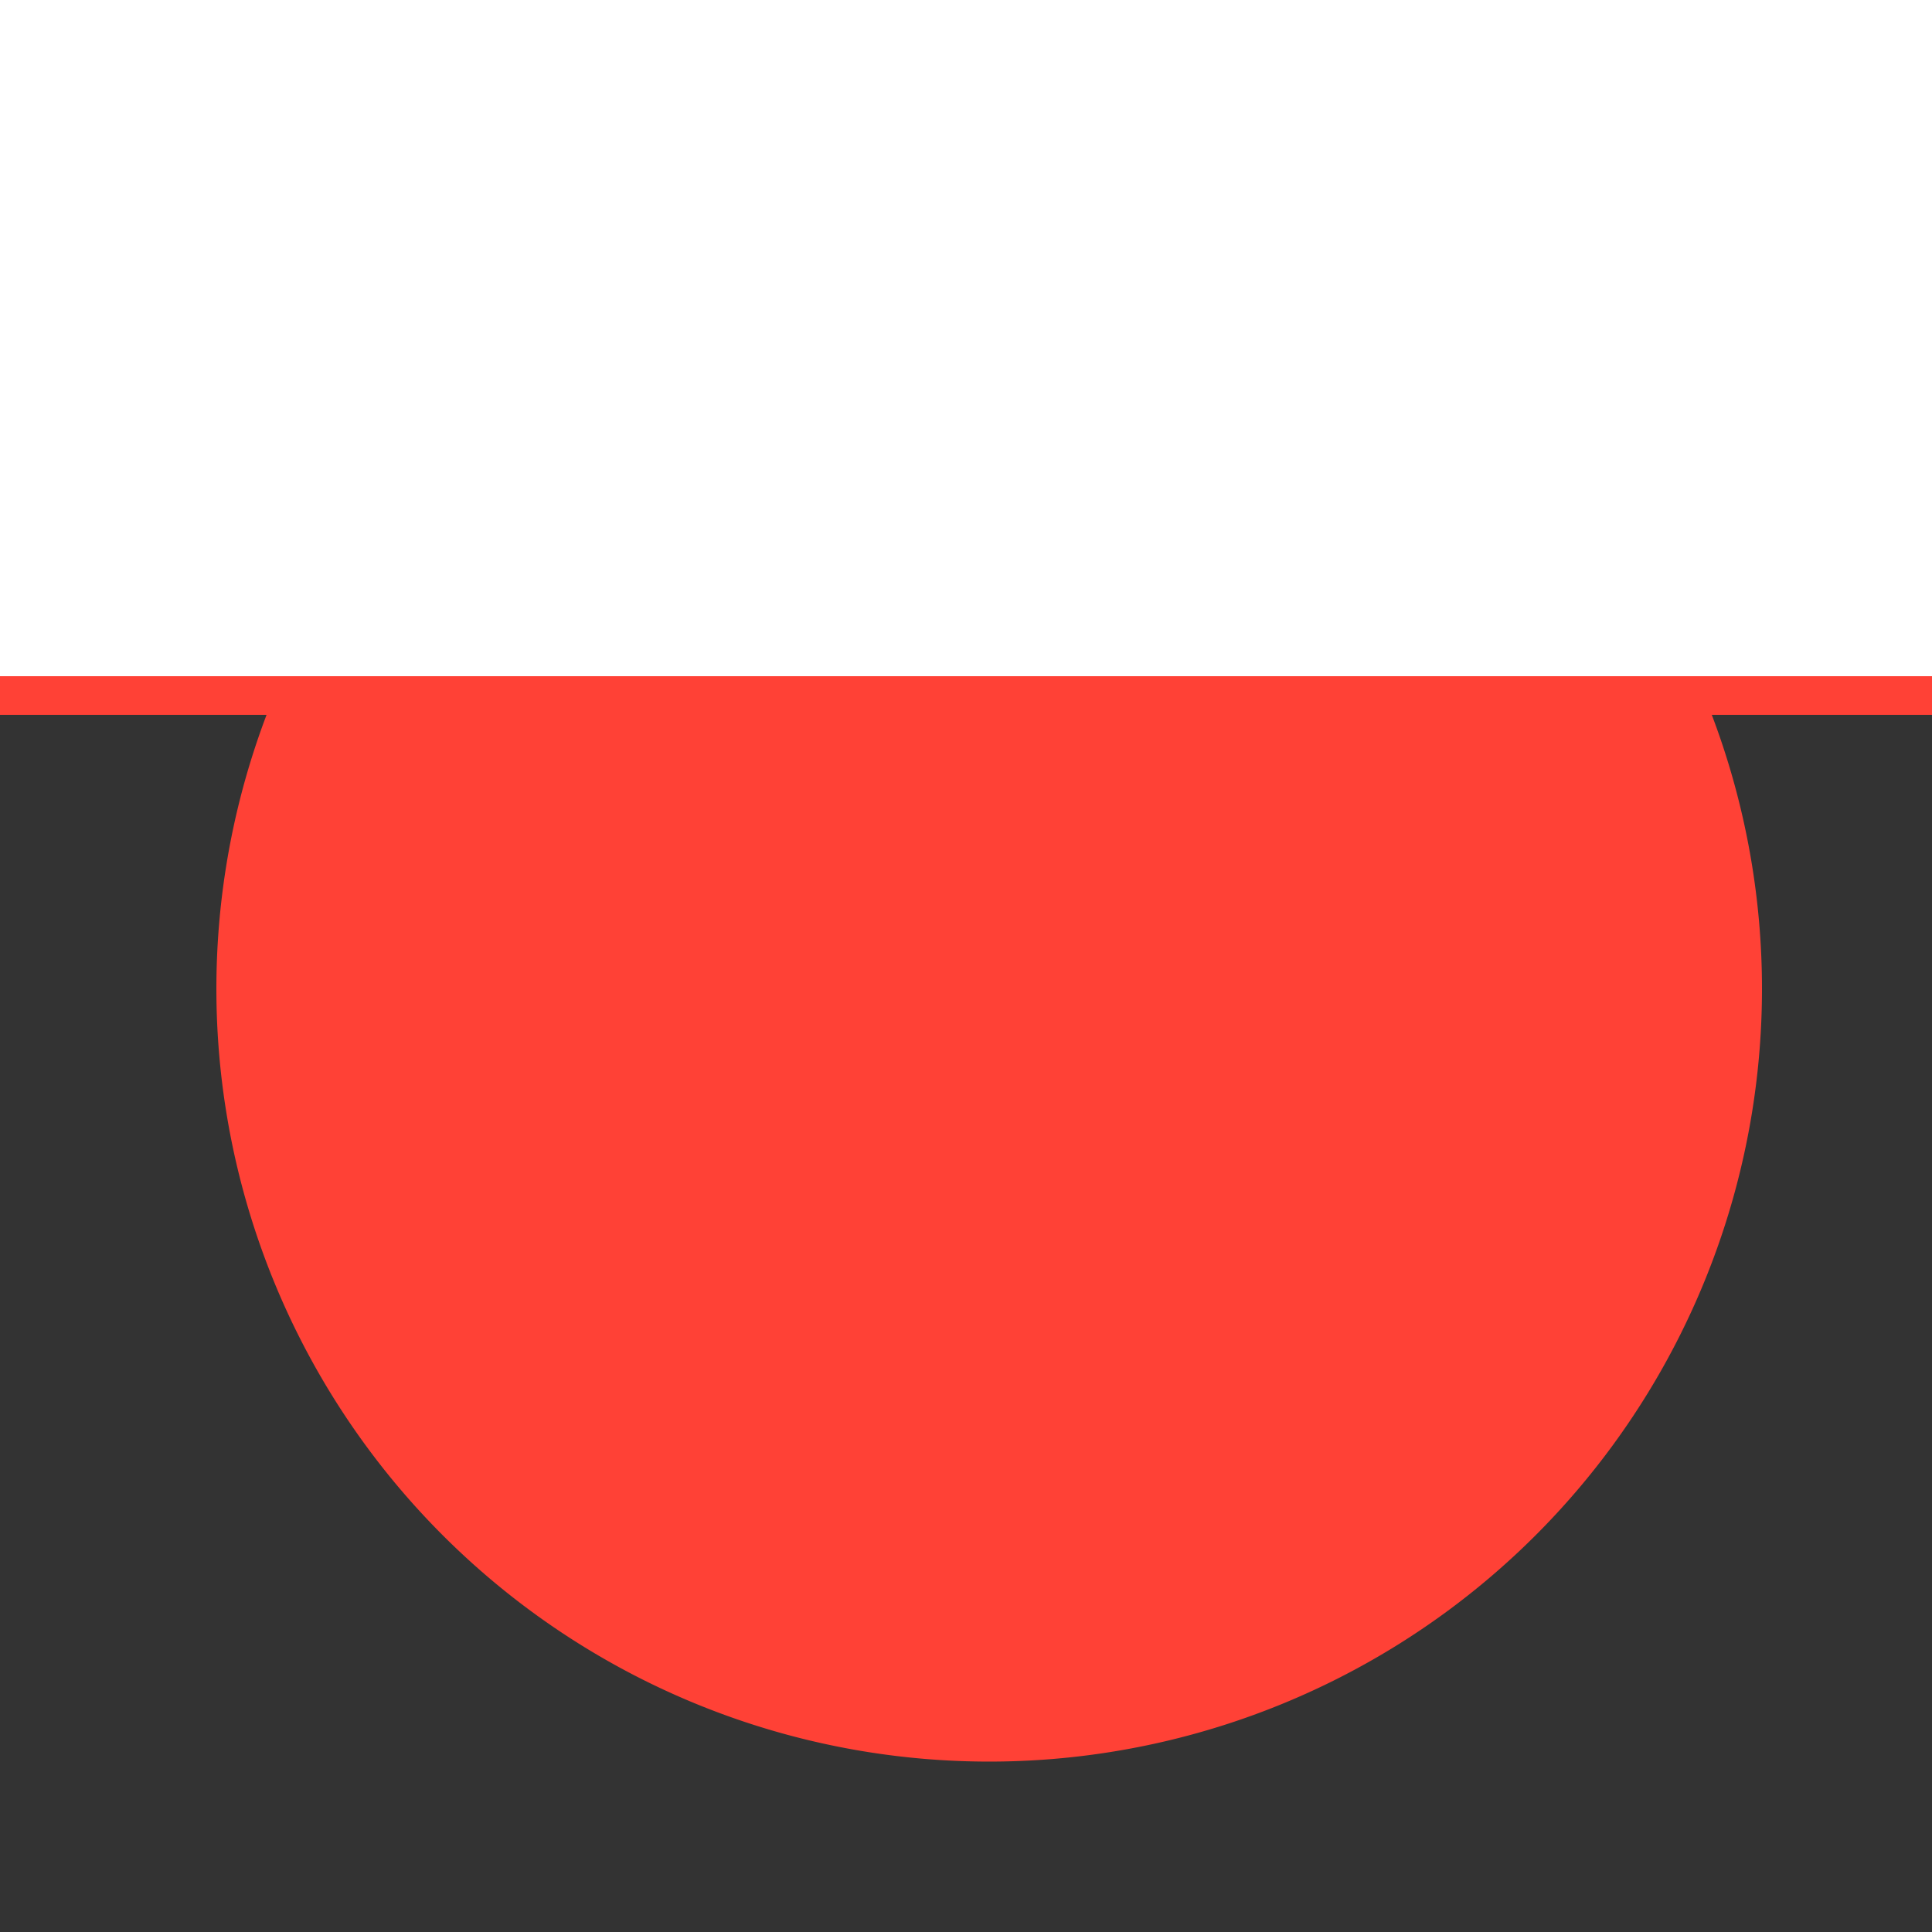 <!--

Generated by DrawGPT.
Free, open source, AI generated images in SVG, PNG, and HTML Canvas format.
https://drawgpt.ai

Created: 2023-09-26T10:38:16.966Z
Link: https://drawgpt.ai/prompt/48386/

-->
<svg xmlns="http://www.w3.org/2000/svg" xmlns:xlink="http://www.w3.org/1999/xlink" width="500" height="500"><rect width="100%" height="100%" fill="#333333" stroke="none"/><defs/><g><path fill="#FF4136" stroke="none" paint-order="stroke fill markers" d=" M 456 256 A 200 200 0 1 1 456 255.8"/><path fill="#FFFFFF" stroke="none" paint-order="stroke fill markers" d=" M 0 0 L 512 0 L 512 180 L 0 180 L 0 0 Z"/><path fill="none" stroke="#FF4136" paint-order="fill stroke markers" d=" M 0 180 L 512 180" stroke-miterlimit="10" stroke-width="10" stroke-dasharray=""/><path fill="none" stroke="#FF4136" paint-order="fill stroke markers" d=" M 180 180 L 332 332 M 180 332 L 332 180" stroke-miterlimit="10" stroke-width="10" stroke-dasharray=""/></g></svg>